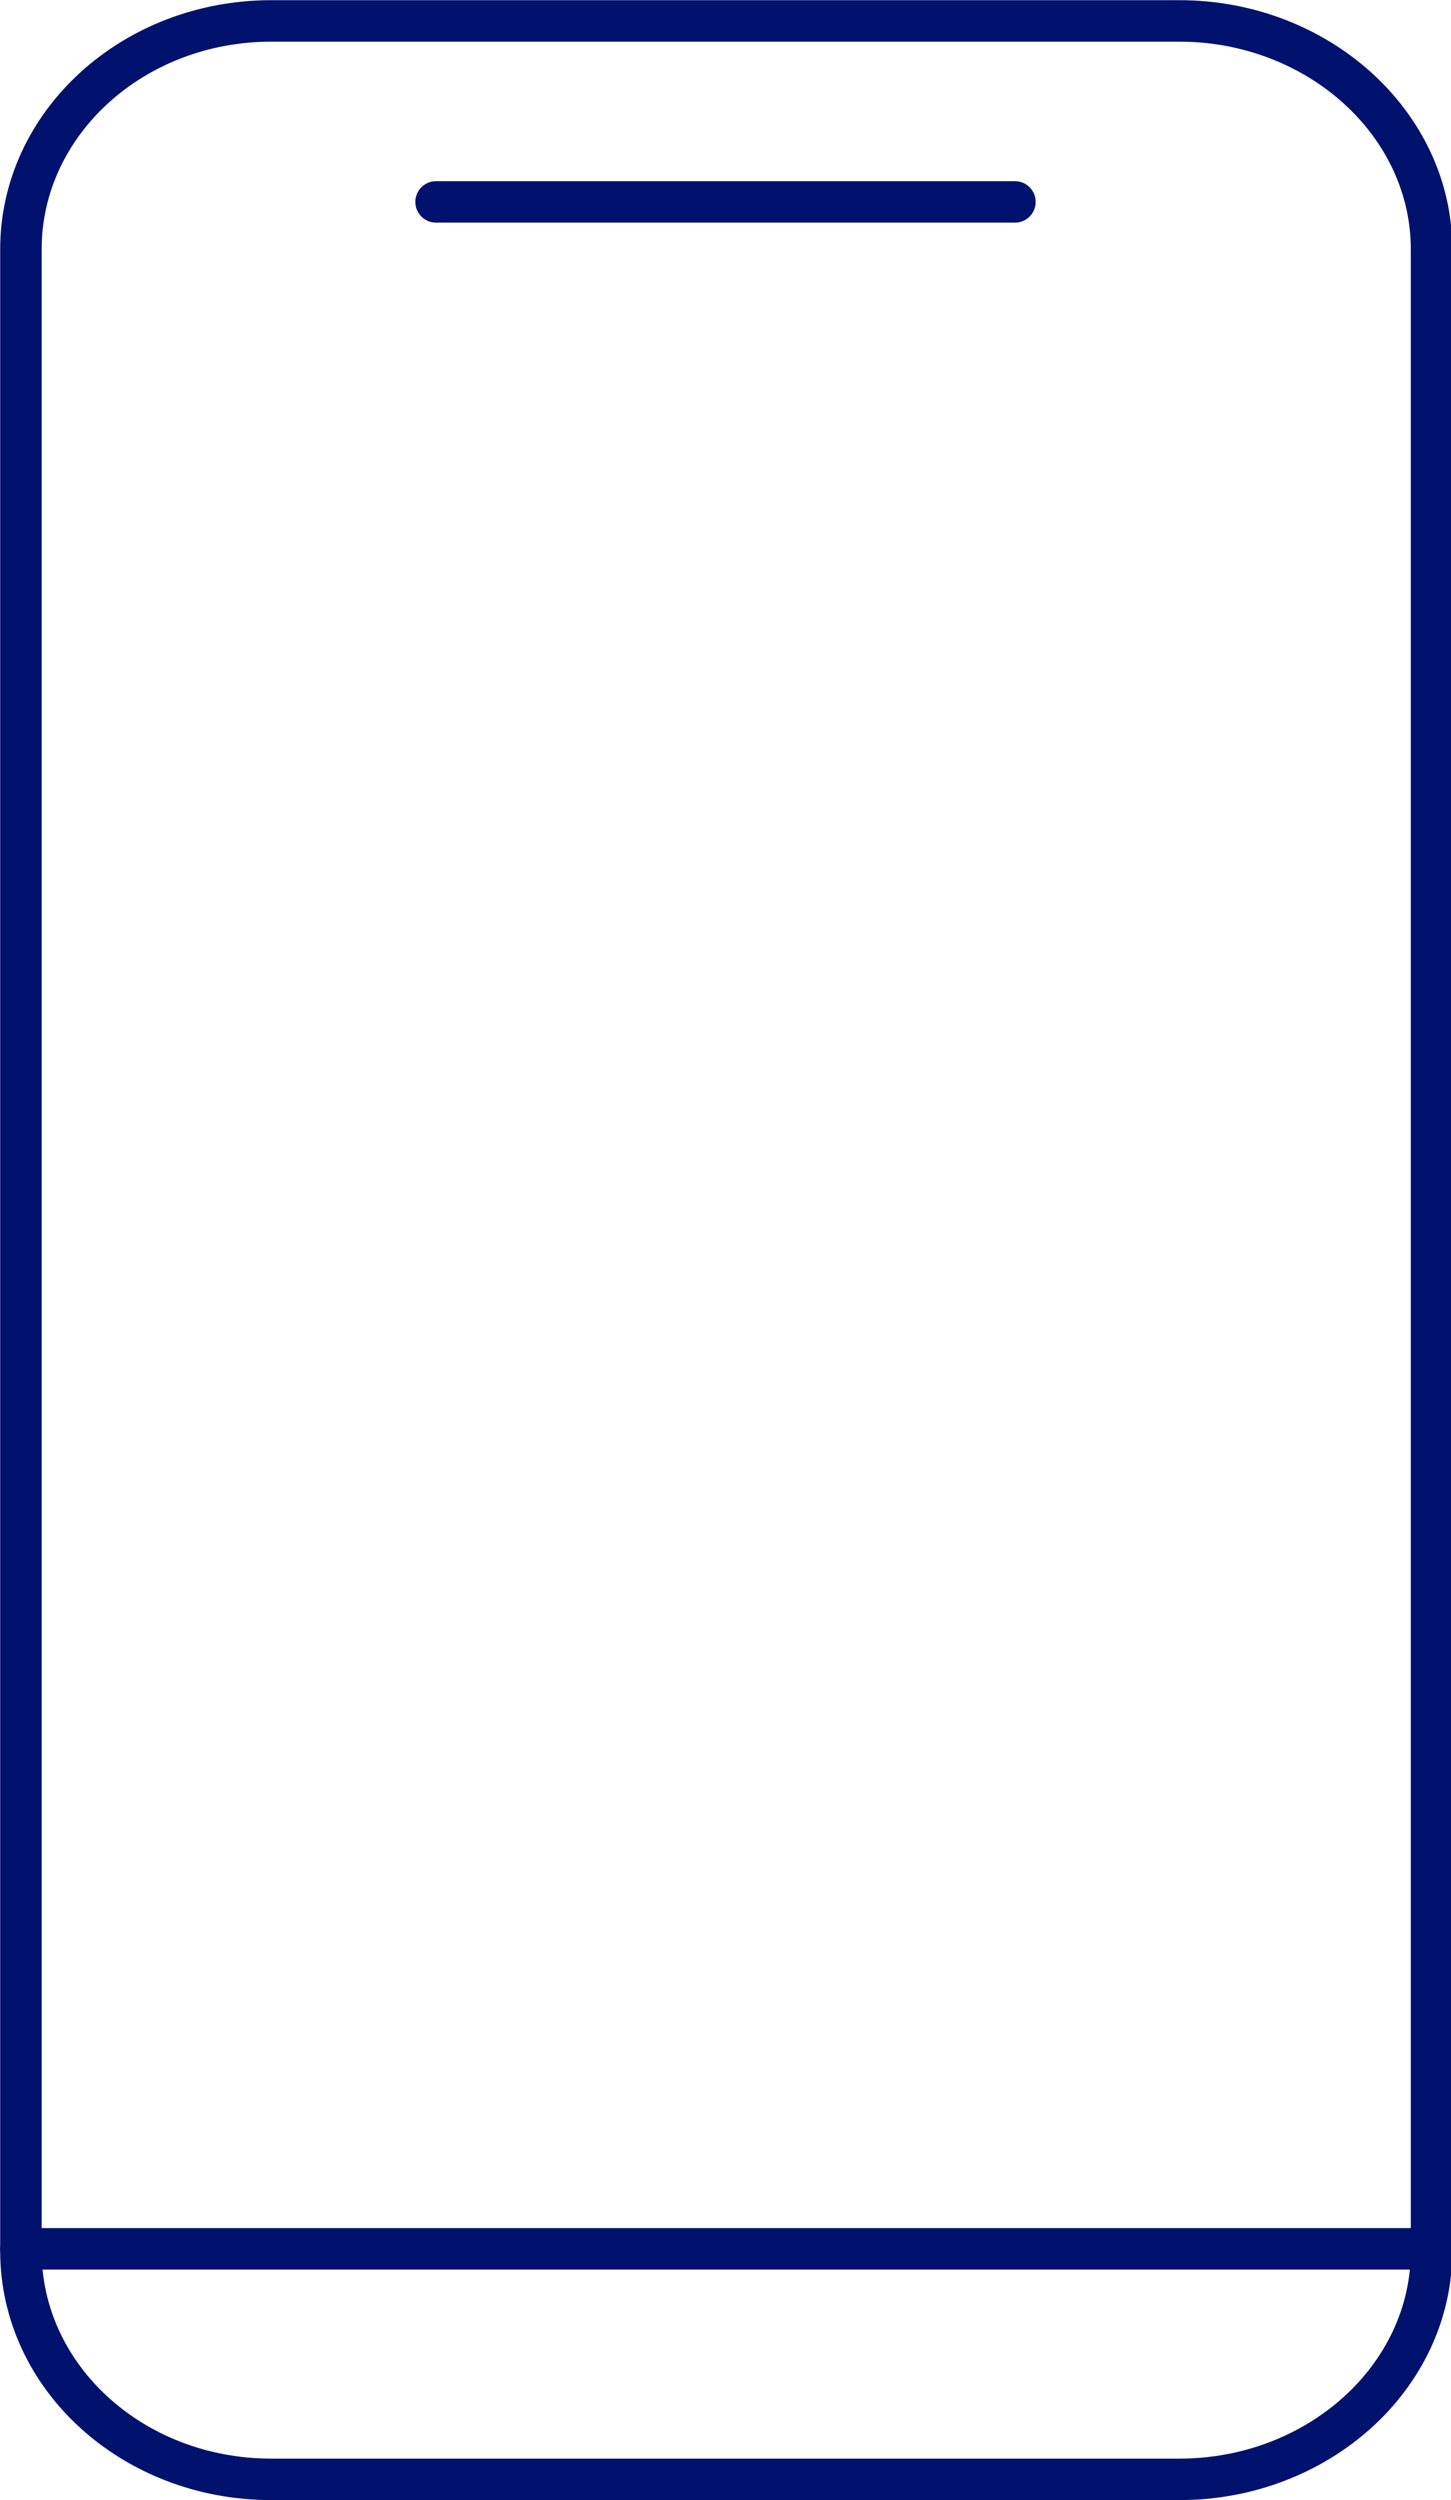 <svg xmlns="http://www.w3.org/2000/svg" viewBox="0 0 39.53 68.11"><defs><style>.cls-1{fill:none;stroke:#00126e;stroke-linecap:round;stroke-linejoin:round;stroke-width:1.13px;}</style></defs><g id="Layer_2" data-name="Layer 2"><g id="Layer_1-2" data-name="Layer 1"><path class="cls-1" d="M32.13,67.54H7.39c-3.77,0-6.82-2.78-6.82-6.22V6.79C.57,3.36,3.62.57,7.39.57H32.13C35.9.57,39,3.36,39,6.79V61.32C39,64.76,35.9,67.54,32.13,67.54Z"/><path class="cls-1" d="M11.88,5.5H27.65M.57,61.26H39"/></g></g></svg>